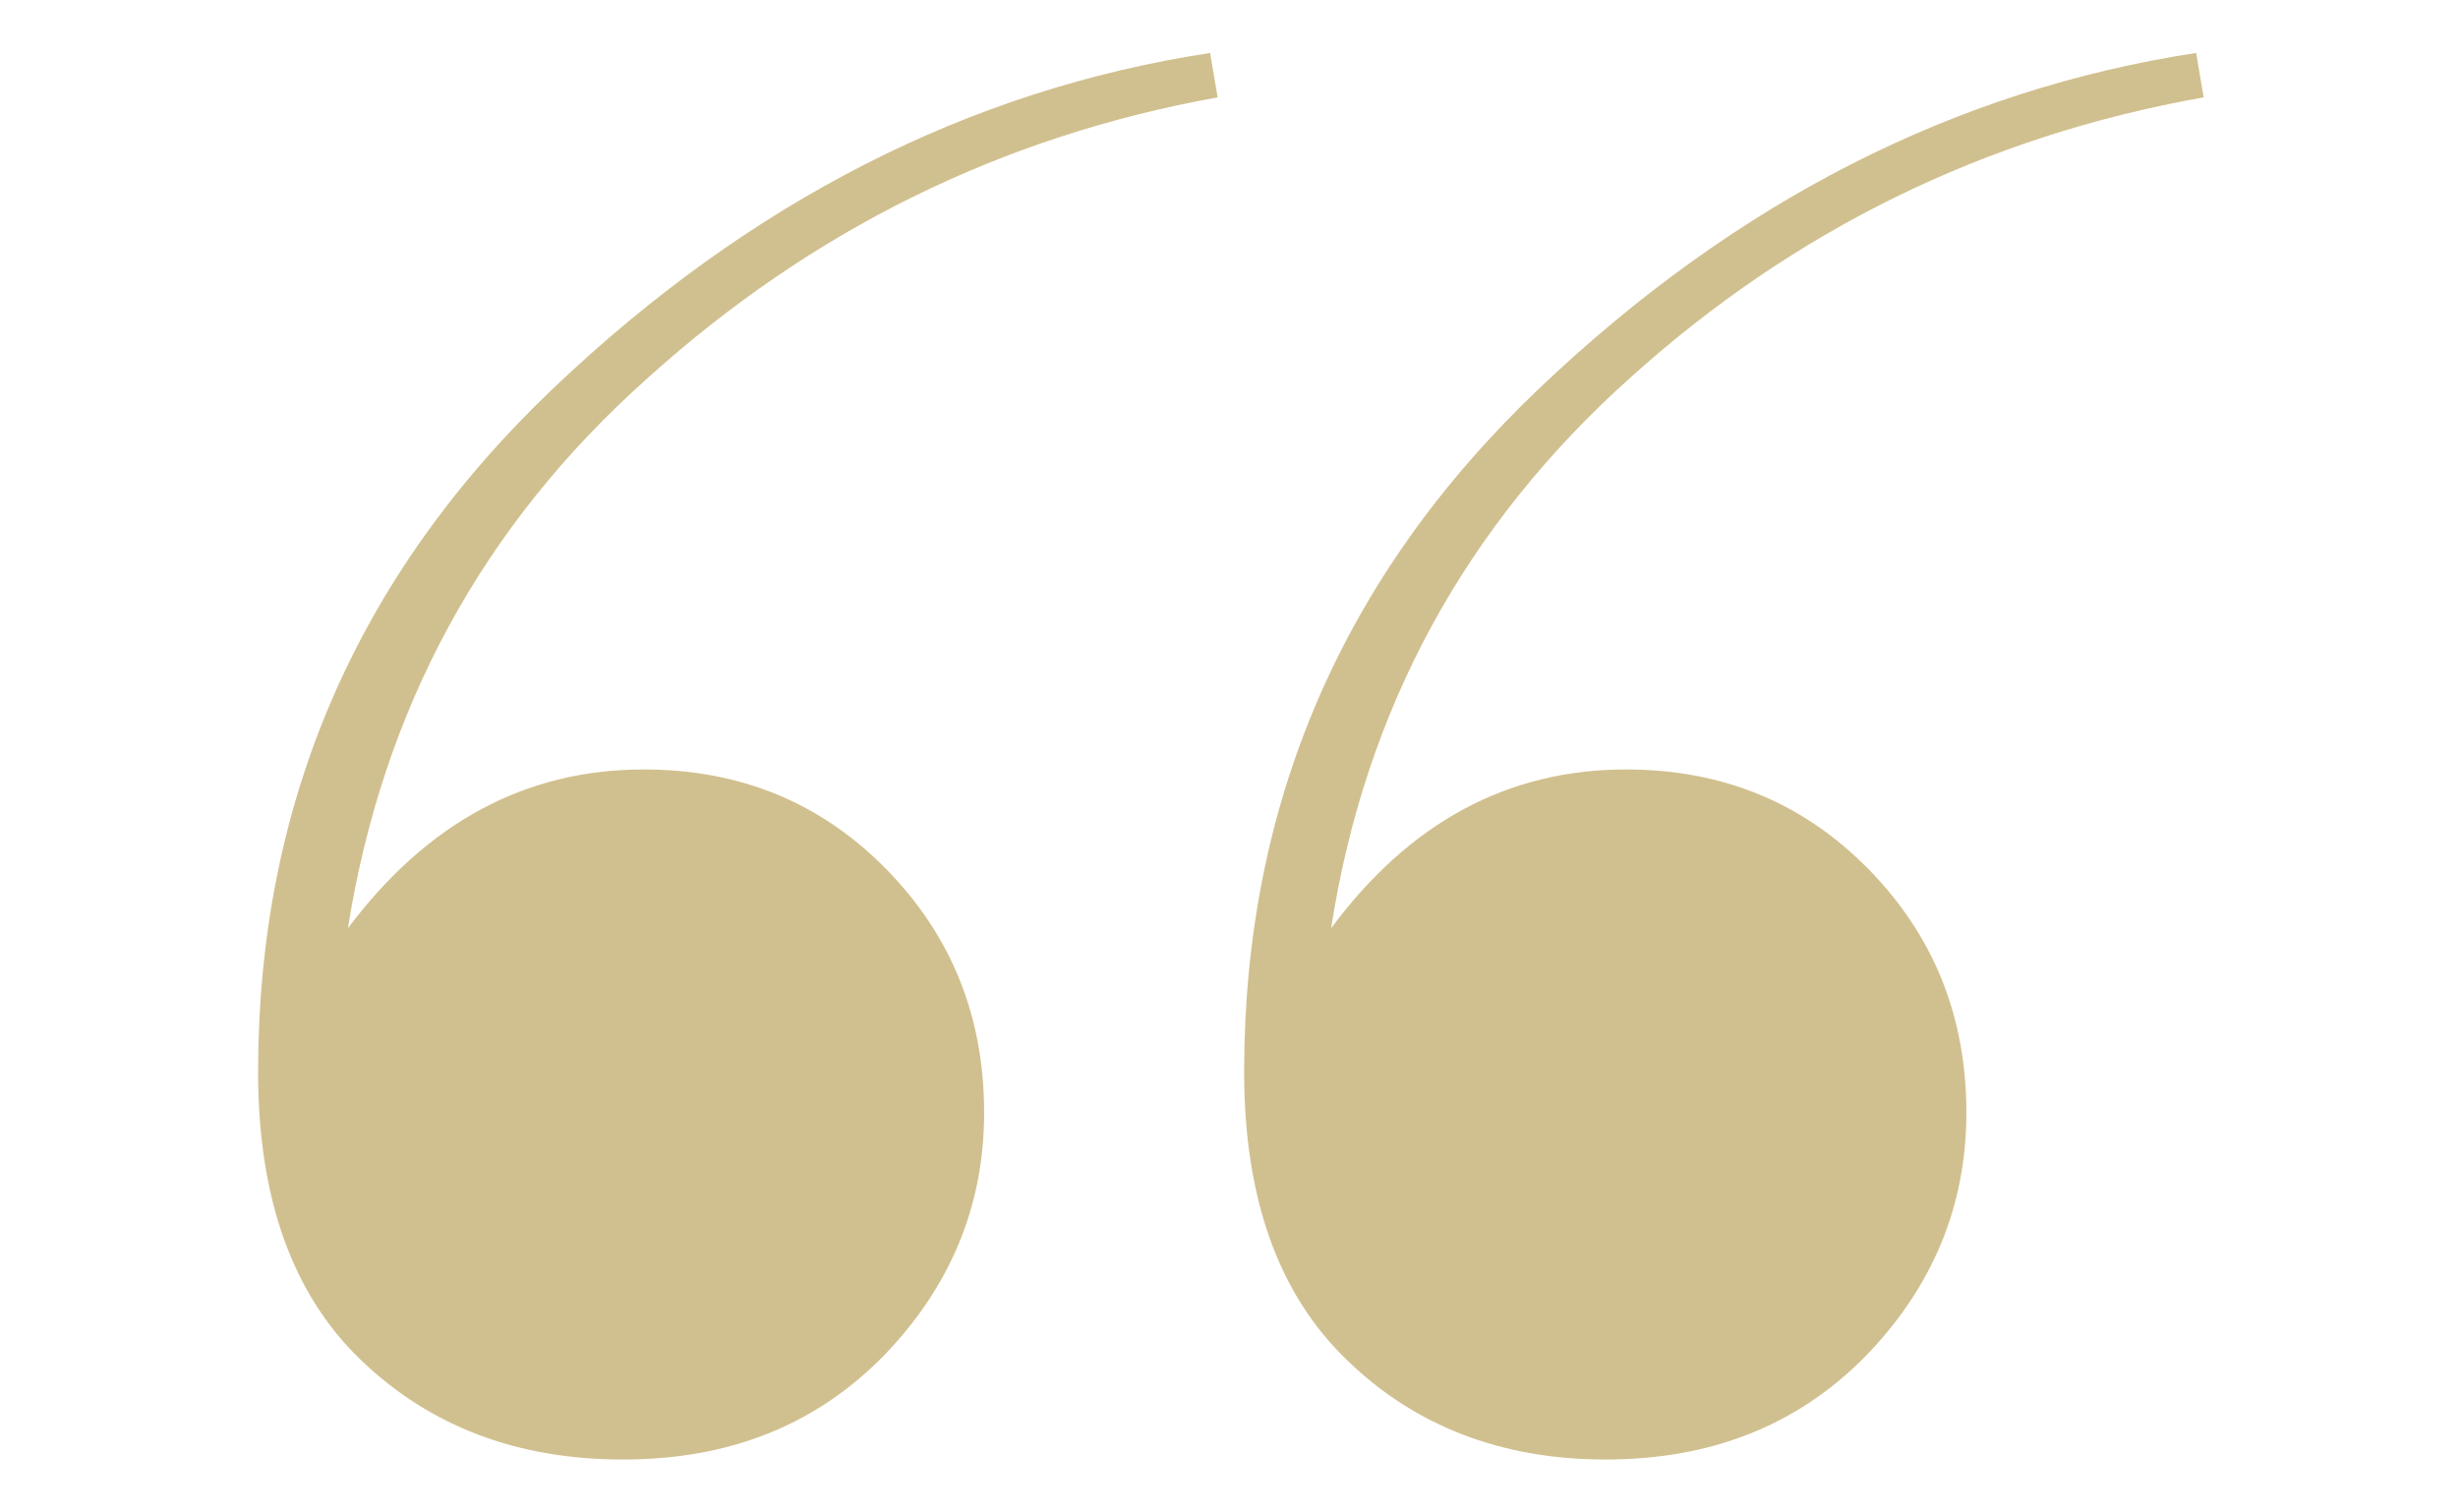 <svg xmlns="http://www.w3.org/2000/svg" xmlns:xlink="http://www.w3.org/1999/xlink" id="Layer_1" x="0px" y="0px" viewBox="0 0 260 160" style="enable-background:new 0 0 260 160;" xml:space="preserve">
<style type="text/css">
	.st0{fill:#D1C08F;}
</style>
<g>
	<path class="st0" d="M68.1,81.4c10.2,0,18.7,3.5,25.6,10.5c6.9,7,10.4,15.6,10.4,25.8c0,9.9-3.6,18.5-10.7,25.8   c-7.2,7.3-16.3,10.9-27.5,10.9s-20.4-3.5-27.7-10.5s-10.9-17.2-10.9-30.5c0-28.4,10.4-52.5,31.2-72.3s44-31.6,69.5-35.5l0.8,4.7   C106,14.4,85.9,24.3,68.5,40C51,55.6,40.5,75,36.8,98.2C45.2,87,55.6,81.4,68.1,81.4z M172,81.4c10.2,0,18.7,3.5,25.6,10.5   c6.9,7,10.4,15.6,10.4,25.8c0,9.9-3.6,18.5-10.7,25.8c-7.2,7.3-16.3,10.9-27.5,10.9c-10.9,0-20.1-3.5-27.3-10.5   c-7.3-7-10.9-17.2-10.9-30.5c0-28.4,10.4-52.5,31.2-72.3s44-31.6,69.5-35.5l0.8,4.7c-23.1,4.1-43.3,14-60.7,29.7   c-17.4,15.6-28,35-31.6,58.2C149.1,87,159.5,81.4,172,81.4z"></path>
</g>
</svg>